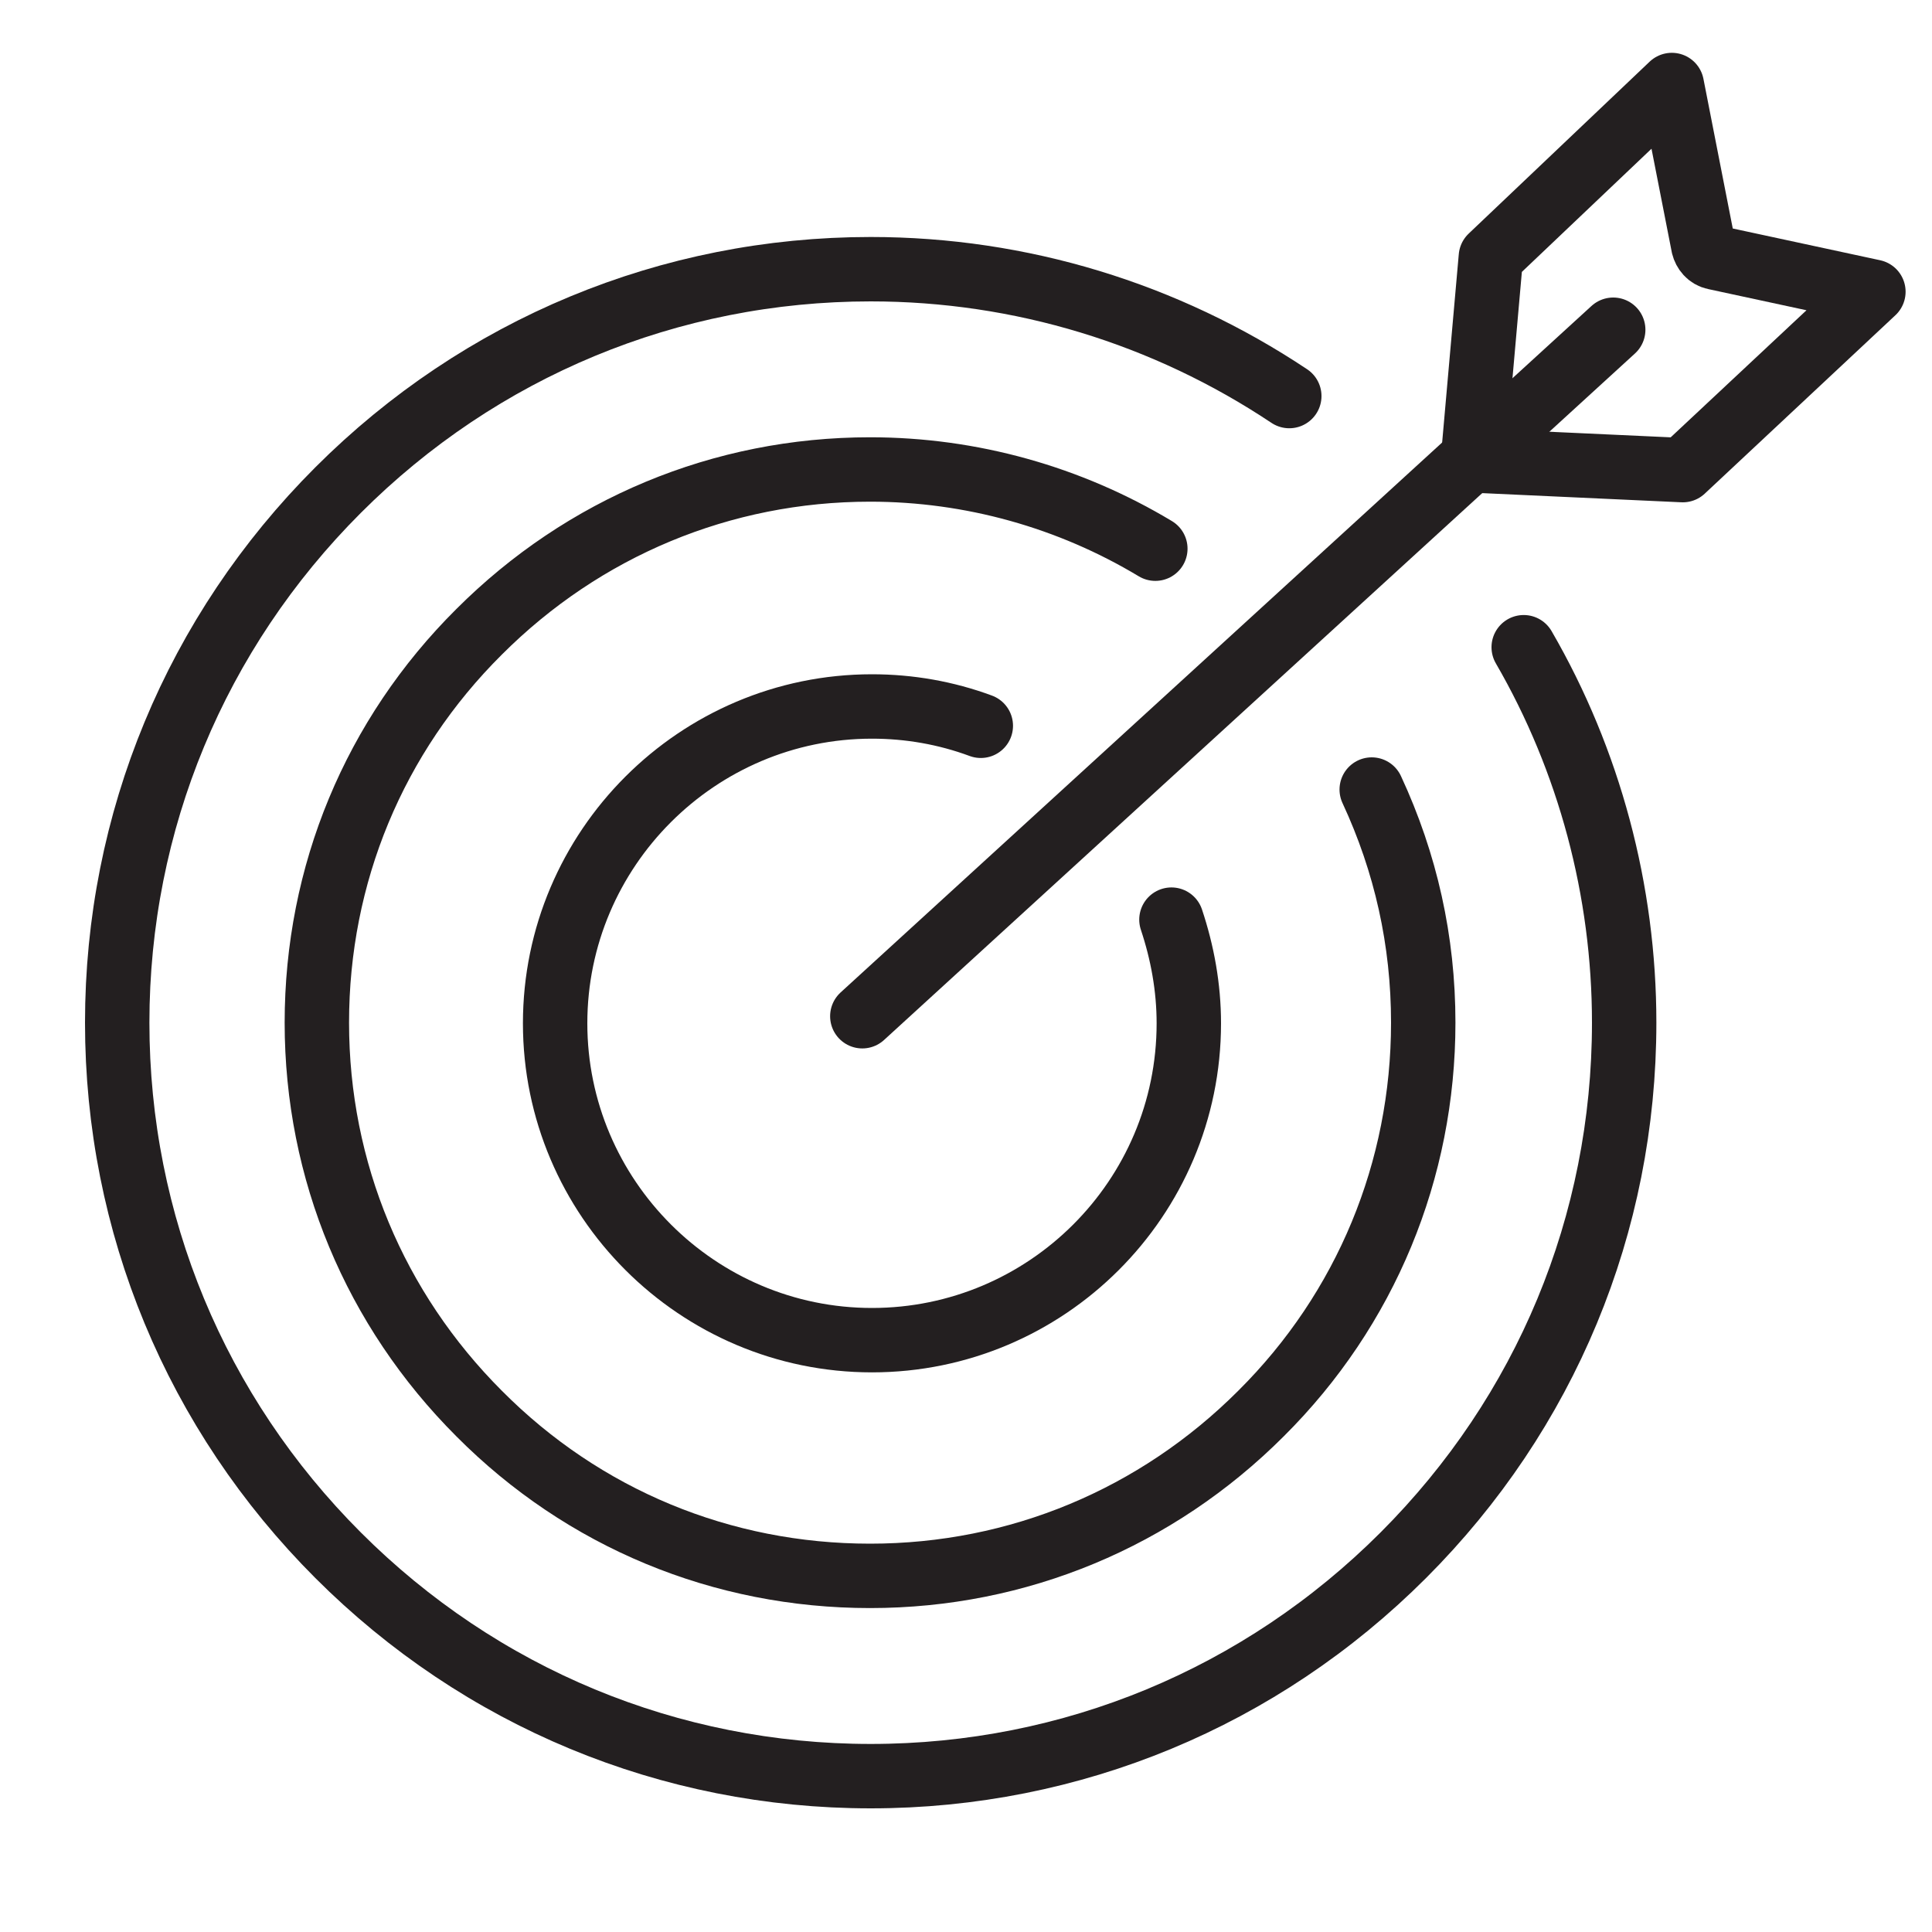 <svg xmlns="http://www.w3.org/2000/svg" id="Layer_1" viewBox="0 0 30 30"><defs><style> .st0 { fill: none; stroke: #231f20; stroke-linecap: round; stroke-linejoin: round; } </style></defs><path class="st0" d="M21.3,12.26c.53,1.14.8,2.35.8,3.62,0,2.29-.89,4.45-2.52,6.07-1.62,1.62-3.77,2.52-6.07,2.52s-4.45-.89-6.07-2.52c-1.62-1.62-2.52-3.77-2.52-6.07s.89-4.45,2.52-6.07c1.62-1.62,3.77-2.52,6.07-2.52,1.57,0,3.1.43,4.43,1.23"></path><path class="st0" d="M23.66,10.05c1.02,1.76,1.56,3.78,1.56,5.83,0,3.13-1.22,6.06-3.43,8.27-2.21,2.21-5.15,3.43-8.27,3.43s-6.06-1.22-8.27-3.43c-2.21-2.21-3.43-5.15-3.43-8.27s1.22-6.06,3.43-8.27c2.21-2.21,5.15-3.43,8.27-3.43,2.33,0,4.58.69,6.5,1.97"></path><path class="st0" d="M18.19,14.28c.17.51.27,1.05.27,1.61,0,2.72-2.21,4.92-4.92,4.92s-4.92-2.21-4.92-4.92,2.21-4.92,4.92-4.92c.58,0,1.15.1,1.69.3"></path><line class="st0" x1="13.39" y1="15.78" x2="25.05" y2="5.12"></line><path class="st0" d="M22.87,7.15l3.26.15,2.96-2.77-2.46-.53c-.1-.02-.16-.1-.18-.18l-.49-2.5-2.81,2.67-.28,3.17h0v-.02Z"></path></svg>